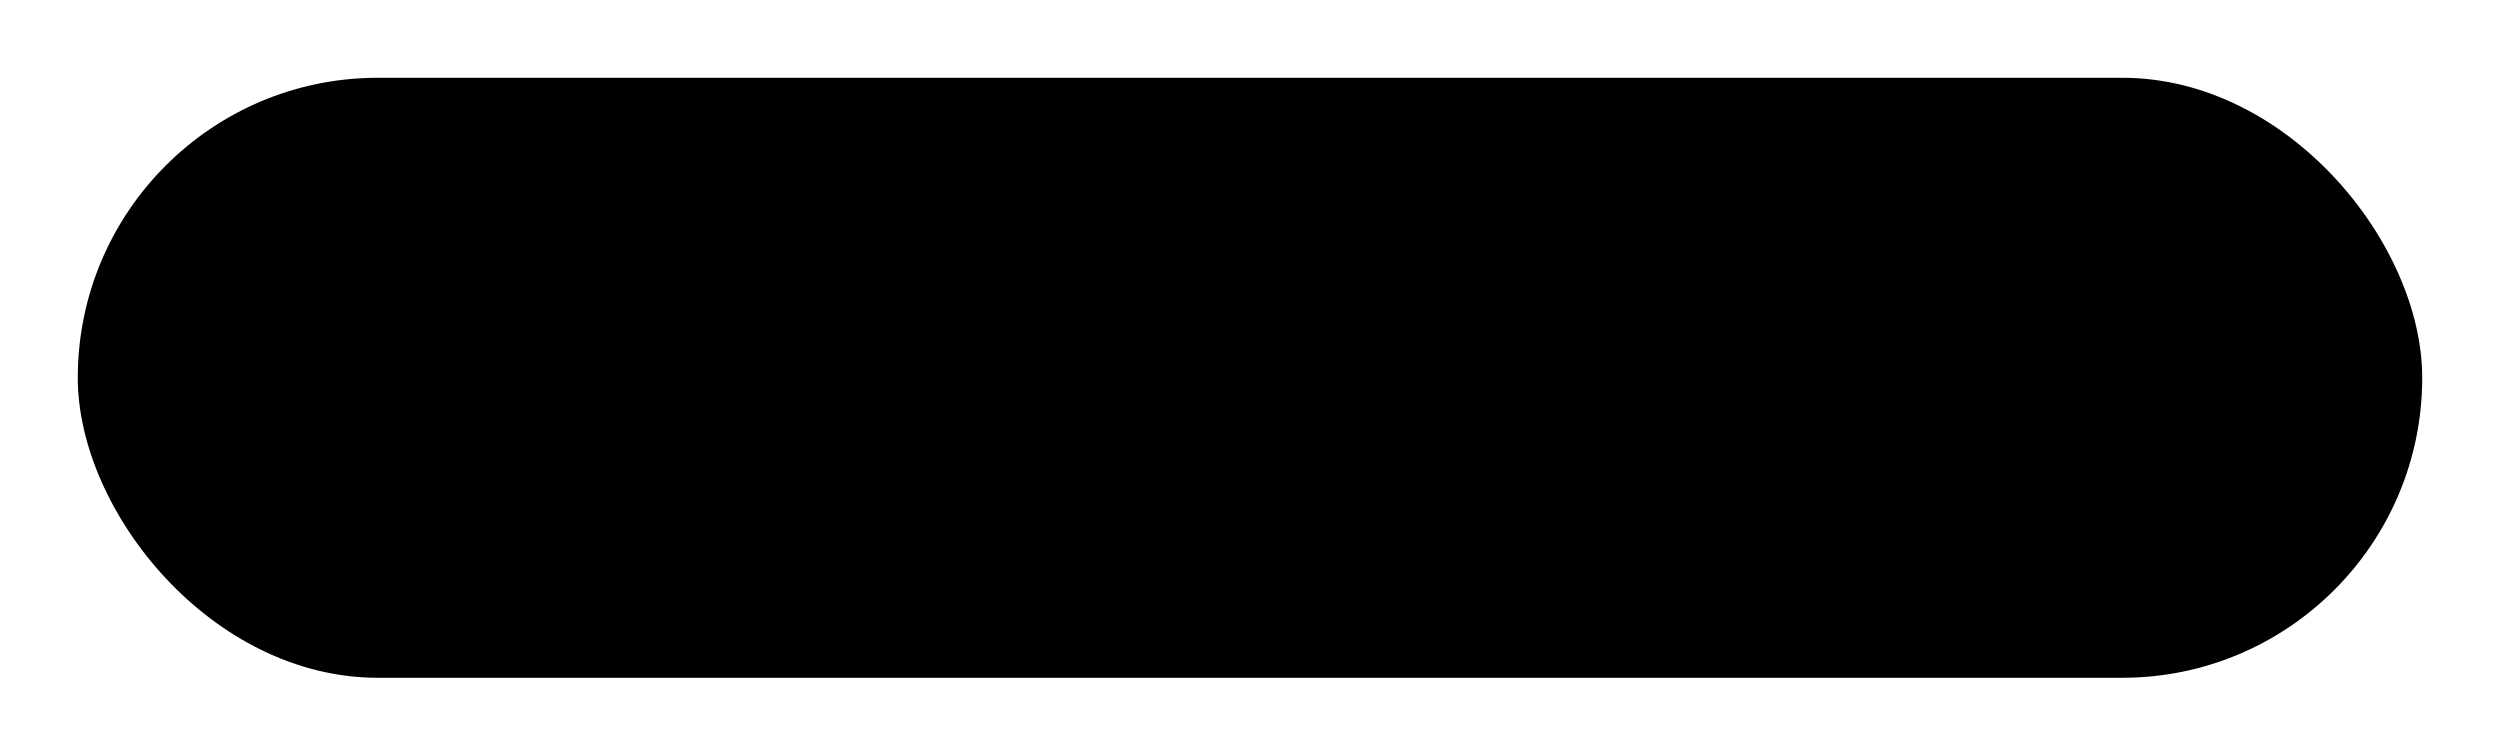 <?xml version="1.0" encoding="UTF-8"?> <svg xmlns="http://www.w3.org/2000/svg" width="225" height="68" viewBox="0 0 225 68" fill="none"> <g filter="url(#filter0_d)"> <rect x="7" y="3" width="211" height="54" rx="27" fill="black"></rect> </g> <defs> <filter id="filter0_d" x="0" y="0" width="225" height="68" filterUnits="userSpaceOnUse" color-interpolation-filters="sRGB"> <feFlood flood-opacity="0" result="BackgroundImageFix"></feFlood> <feColorMatrix in="SourceAlpha" type="matrix" values="0 0 0 0 0 0 0 0 0 0 0 0 0 0 0 0 0 0 127 0"></feColorMatrix> <feOffset dy="4"></feOffset> <feGaussianBlur stdDeviation="3.5"></feGaussianBlur> <feColorMatrix type="matrix" values="0 0 0 0 0 0 0 0 0 0 0 0 0 0 0 0 0 0 0.25 0"></feColorMatrix> <feBlend mode="normal" in2="BackgroundImageFix" result="effect1_dropShadow"></feBlend> <feBlend mode="normal" in="SourceGraphic" in2="effect1_dropShadow" result="shape"></feBlend> </filter> </defs> </svg> 